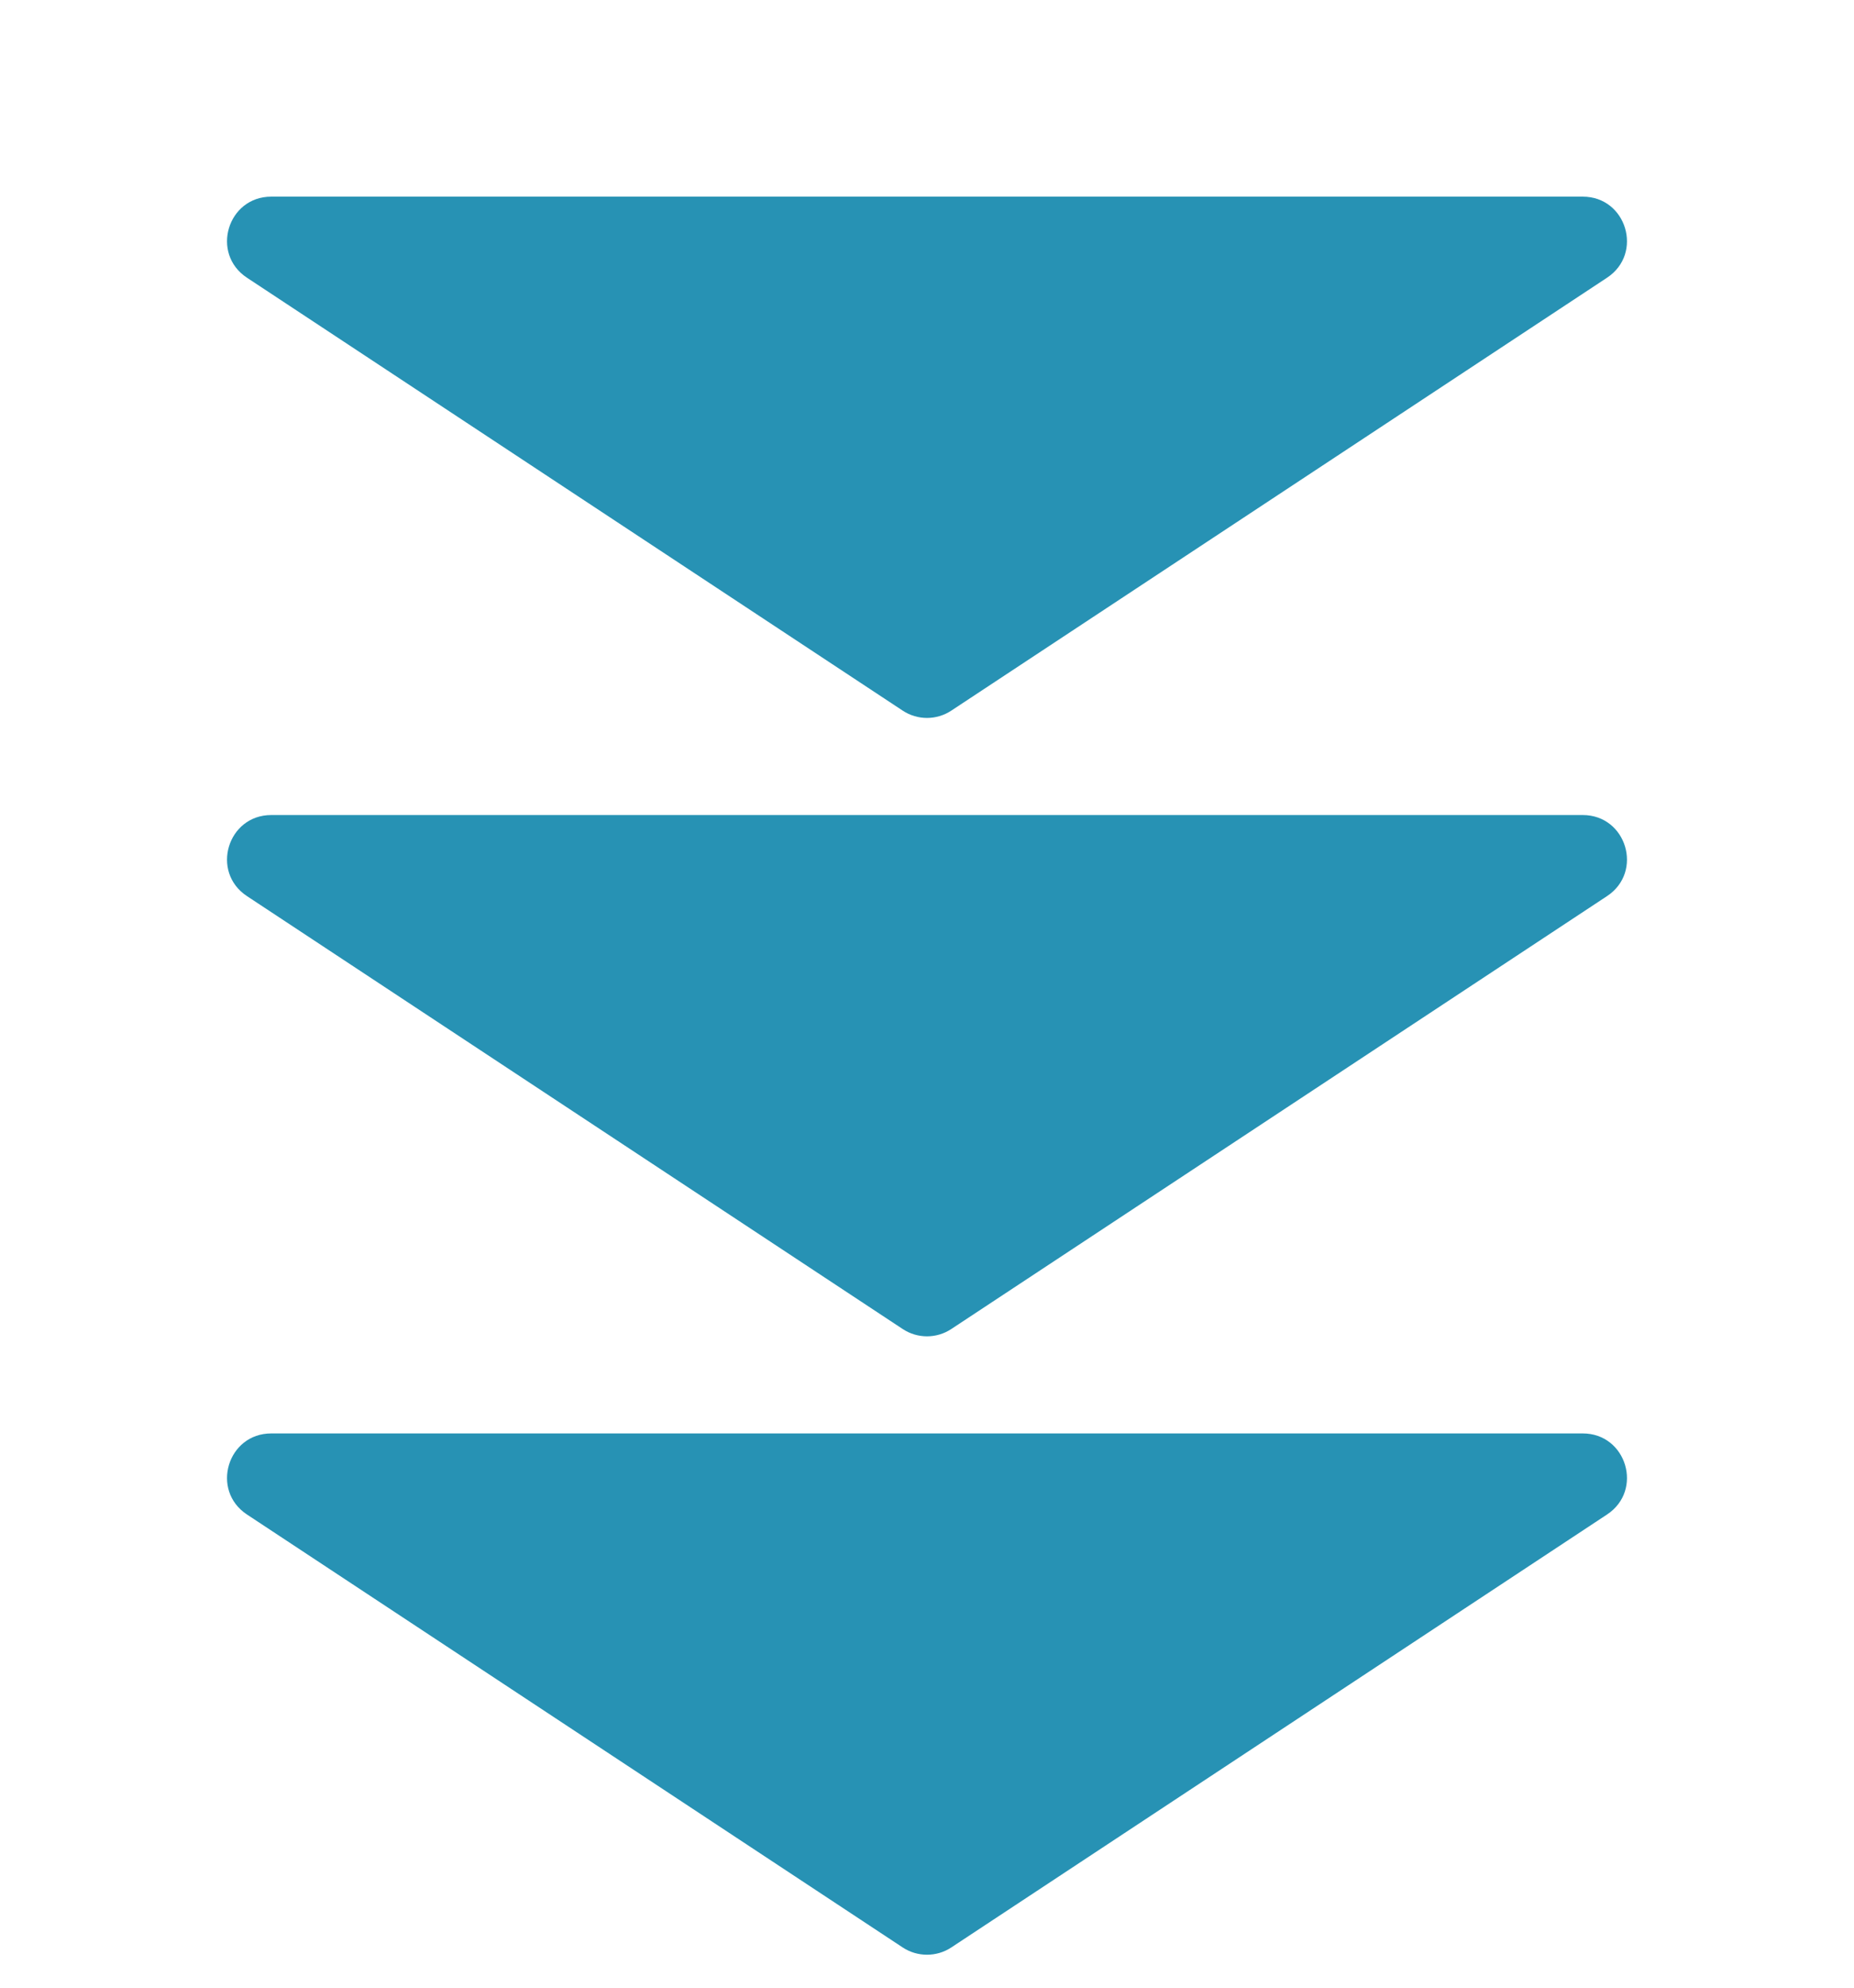 <svg viewBox="0 0 42 45" fill="none" xmlns="http://www.w3.org/2000/svg">
<path d="M21.551 16.088C21.217 16.309 20.783 16.309 20.449 16.088L5.594 6.287C4.766 5.74 5.153 4.452 6.145 4.452H35.855C36.847 4.452 37.234 5.74 36.406 6.287L21.551 16.088Z" fill="#2792B4"/>
<path d="M21.551 30.088C21.217 30.309 20.783 30.309 20.449 30.088L5.594 20.287C4.766 19.74 5.153 18.452 6.145 18.452H35.855C36.847 18.452 37.234 19.74 36.406 20.287L21.551 30.088Z" fill="#2792B4"/>
<path d="M21.551 44.089C21.217 44.309 20.783 44.309 20.449 44.089L5.594 34.287C4.766 33.74 5.153 32.452 6.145 32.452H35.855C36.847 32.452 37.234 33.74 36.406 34.287L21.551 44.089Z" fill="#2792B4"/>
</svg>
